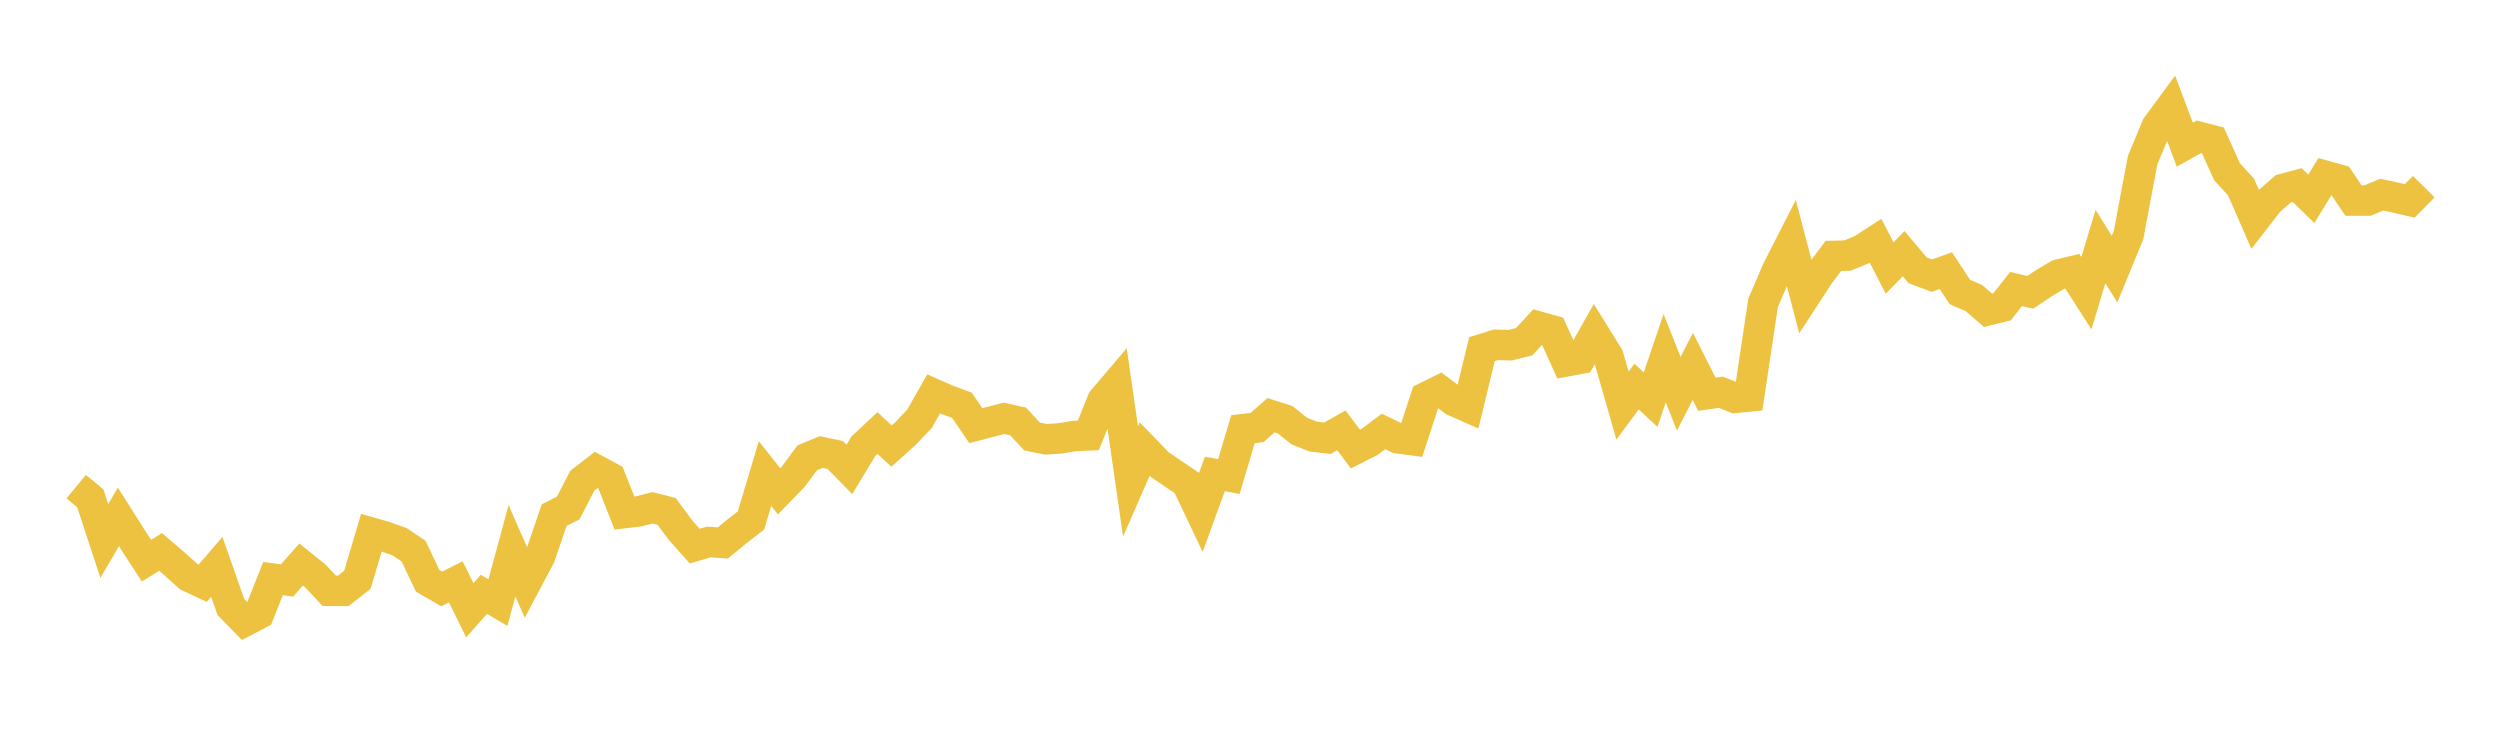 <svg width="164" height="48" xmlns="http://www.w3.org/2000/svg" xmlns:xlink="http://www.w3.org/1999/xlink"><path fill="none" stroke="rgb(237,194,64)" stroke-width="2" d="M5,31.922L5.922,32.685L6.844,35.489L7.766,33.911L8.689,35.366L9.611,36.782L10.533,36.206L11.455,36.996L12.377,37.825L13.299,38.257L14.222,37.186L15.144,39.814L16.066,40.755L16.988,40.273L17.91,37.958L18.832,38.077L19.754,37.03L20.677,37.772L21.599,38.757L22.521,38.761L23.443,38.037L24.365,34.943L25.287,35.208L26.21,35.536L27.132,36.153L28.054,38.102L28.976,38.636L29.898,38.167L30.82,40.033L31.743,38.987L32.665,39.532L33.587,36.131L34.509,38.232L35.431,36.492L36.353,33.792L37.275,33.324L38.198,31.534L39.12,30.828L40.042,31.324L40.964,33.656L41.886,33.548L42.808,33.312L43.731,33.55L44.653,34.792L45.575,35.826L46.497,35.554L47.419,35.616L48.341,34.857L49.263,34.145L50.186,31.066L51.108,32.23L52.03,31.28L52.952,30.035L53.874,29.653L54.796,29.848L55.719,30.793L56.641,29.269L57.563,28.405L58.485,29.265L59.407,28.434L60.329,27.457L61.251,25.837L62.174,26.243L63.096,26.58L64.018,27.924L64.94,27.681L65.862,27.441L66.784,27.647L67.707,28.635L68.629,28.819L69.551,28.757L70.473,28.603L71.395,28.562L72.317,26.263L73.24,25.179L74.162,31.582L75.084,29.472L76.006,30.426L76.928,31.055L77.85,31.679L78.772,33.62L79.695,31.092L80.617,31.257L81.539,28.152L82.461,28.044L83.383,27.237L84.305,27.535L85.228,28.272L86.15,28.64L87.072,28.749L87.994,28.229L88.916,29.459L89.838,28.992L90.76,28.302L91.683,28.749L92.605,28.871L93.527,26.062L94.449,25.605L95.371,26.303L96.293,26.712L97.216,22.905L98.138,22.617L99.06,22.646L99.982,22.416L100.904,21.418L101.826,21.676L102.749,23.705L103.671,23.535L104.593,21.903L105.515,23.391L106.437,26.609L107.359,25.355L108.281,26.217L109.204,23.501L110.126,25.829L111.048,24.037L111.97,25.86L112.892,25.73L113.814,26.102L114.737,26.01L115.659,19.866L116.581,17.716L117.503,15.909L118.425,19.427L119.347,18.013L120.269,16.789L121.192,16.766L122.114,16.388L123.036,15.792L123.958,17.58L124.88,16.642L125.802,17.737L126.725,18.082L127.647,17.755L128.569,19.157L129.491,19.553L130.413,20.355L131.335,20.125L132.257,18.958L133.18,19.18L134.102,18.562L135.024,18.015L135.946,17.794L136.868,19.237L137.79,16.172L138.713,17.654L139.635,15.411L140.557,10.5L141.479,8.29L142.401,7.037L143.323,9.491L144.246,8.974L145.168,9.213L146.09,11.261L147.012,12.27L147.934,14.382L148.856,13.192L149.778,12.39L150.701,12.144L151.623,13.041L152.545,11.535L153.467,11.79L154.389,13.157L155.311,13.158L156.234,12.768L157.156,12.965L158.078,13.179L159,12.245"></path></svg>